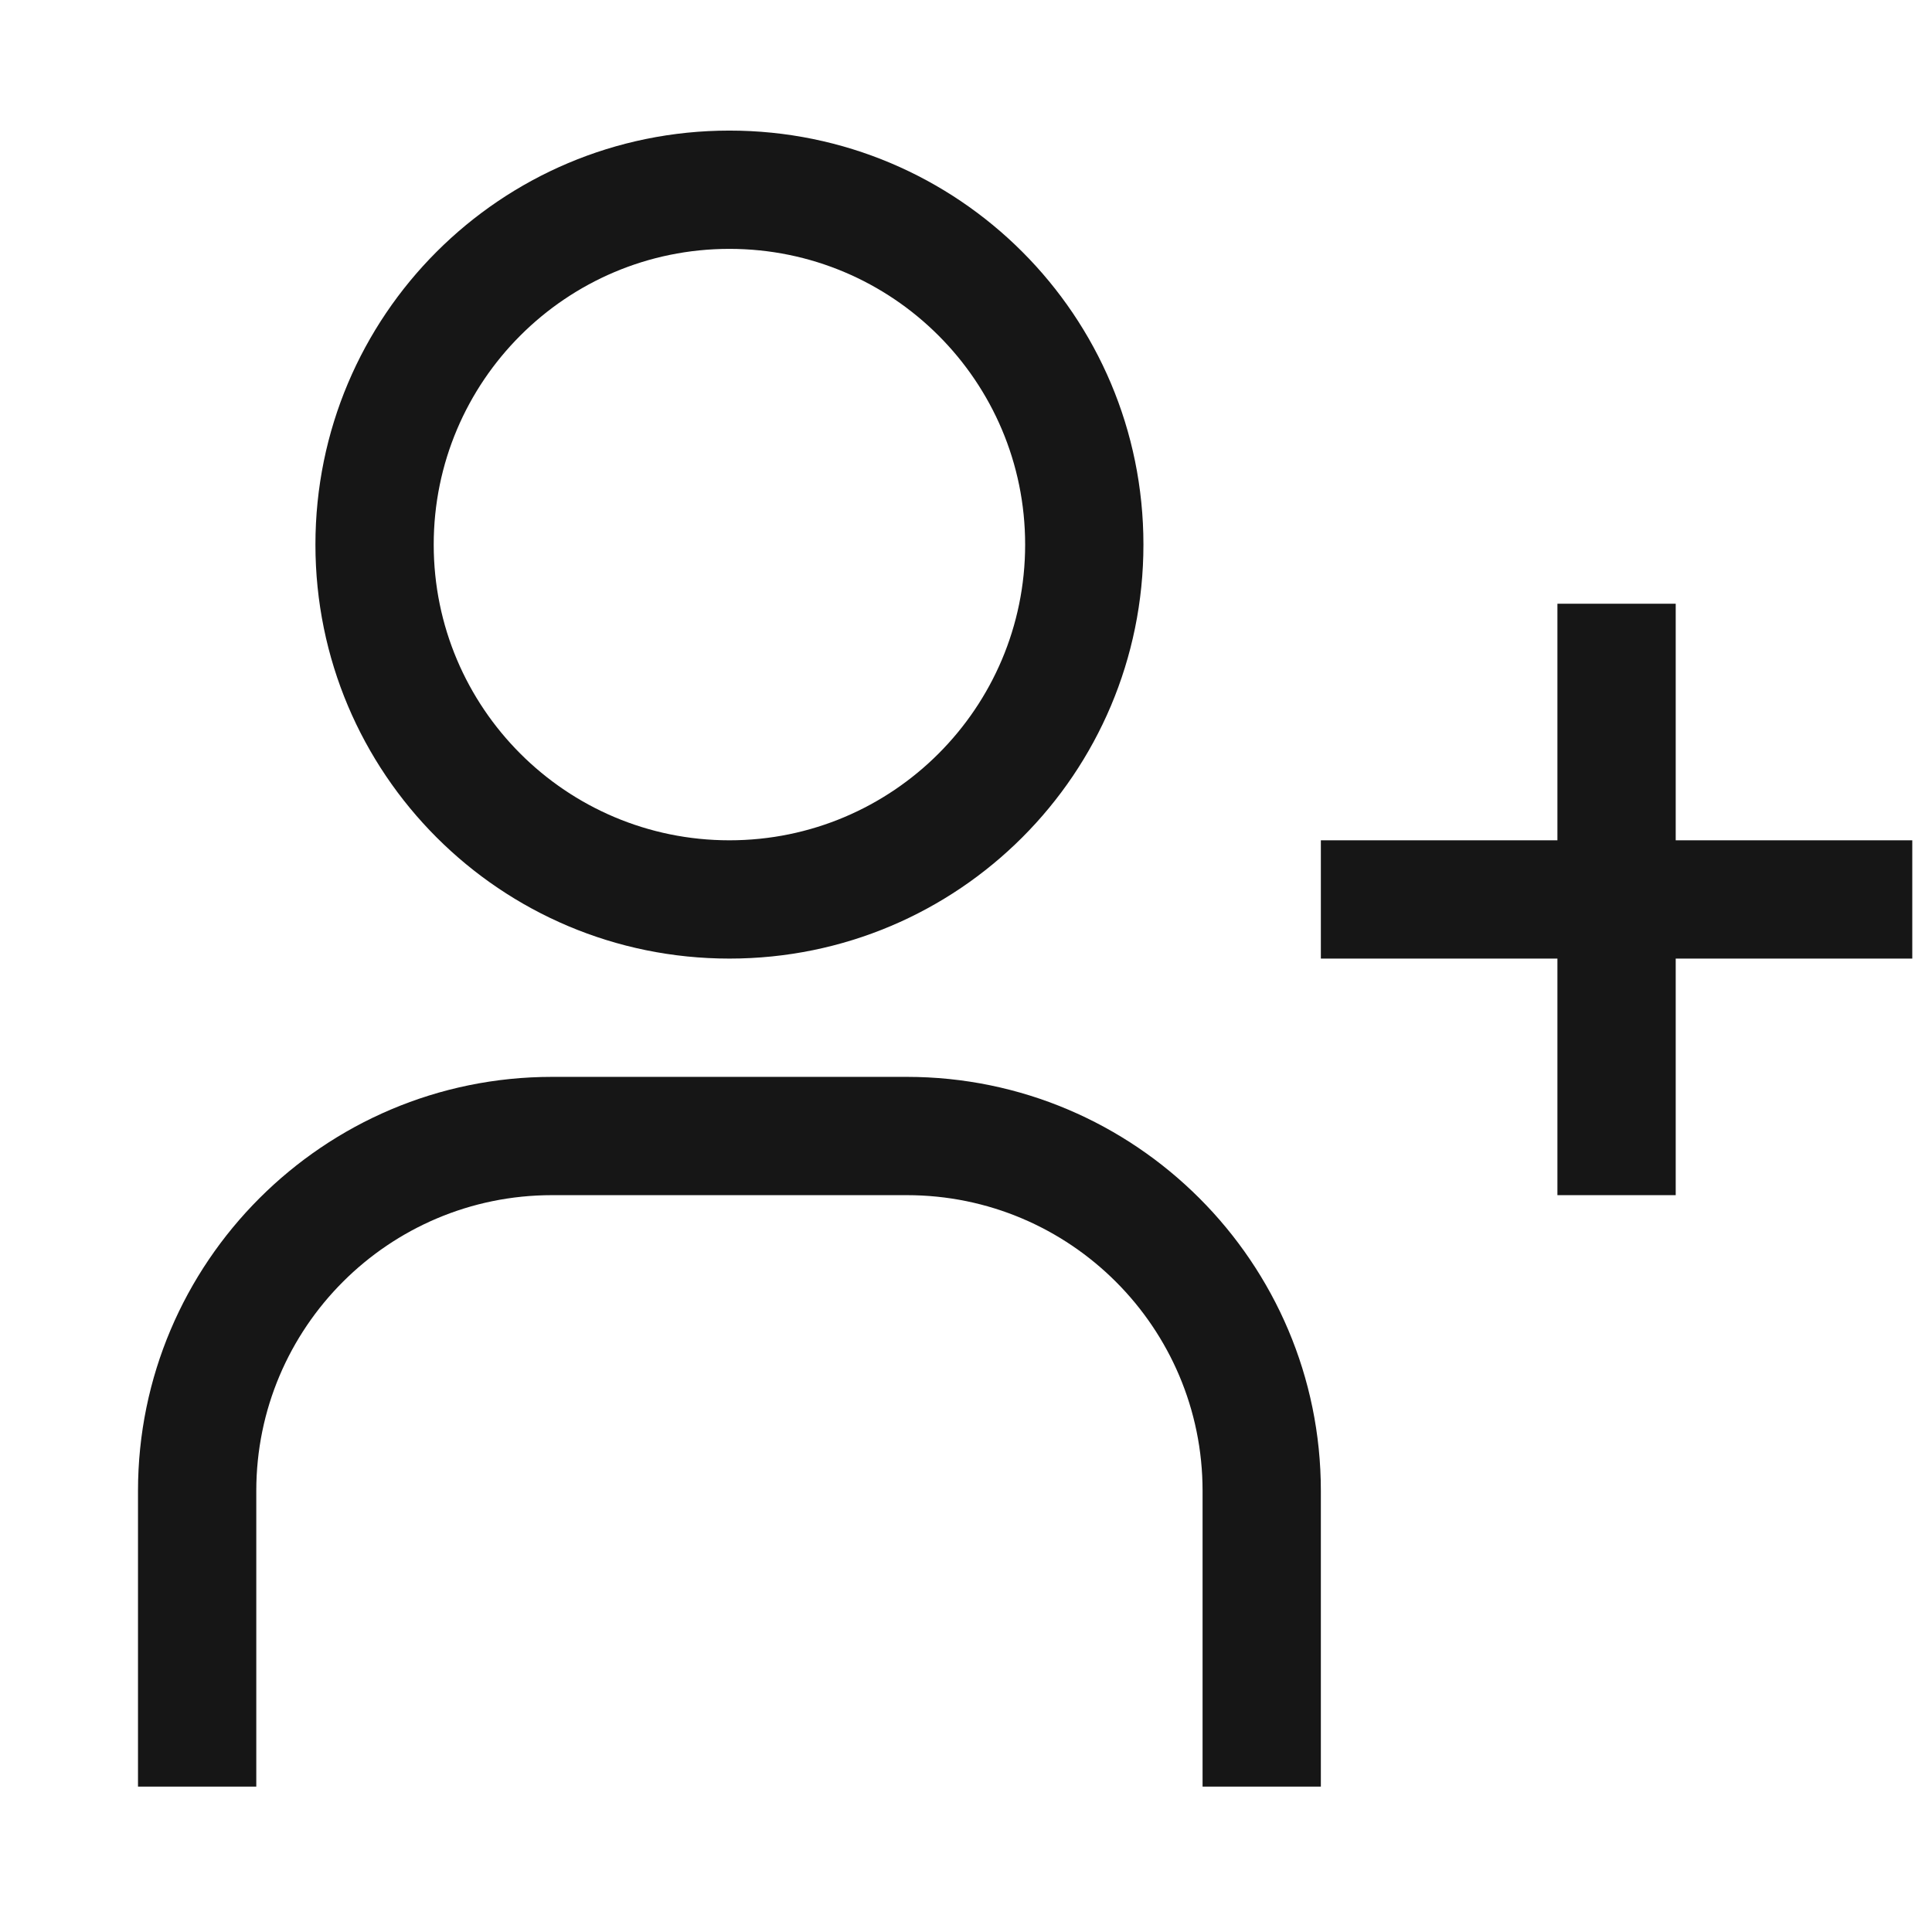 <svg width="49" height="49" viewBox="0 0 49 49" fill="none" xmlns="http://www.w3.org/2000/svg">
<path d="M48.5 21.312H42.5V15.312H39.5V21.312H33.5V24.312H39.5V30.312H42.5V24.312H48.5V21.312Z" fill="#161616"/>
<path d="M18.5 6.312C22.64 6.312 26 9.672 26 13.812C26 17.953 22.64 21.312 18.5 21.312C14.36 21.312 11 17.953 11 13.812C11 9.672 14.36 6.312 18.5 6.312ZM18.5 3.312C12.695 3.312 8 8.008 8 13.812C8 19.617 12.695 24.312 18.5 24.312C24.305 24.312 29 19.617 29 13.812C29 8.008 24.305 3.312 18.5 3.312Z" fill="#161616"/>
<path d="M33.5 45.312H30.5V37.812C30.5 33.672 27.14 30.312 23 30.312H14C9.86 30.312 6.5 33.672 6.5 37.812V45.312H3.5V37.812C3.5 32.023 8.21 27.312 14 27.312H23C28.79 27.312 33.5 32.023 33.5 37.812V45.312Z" fill="#161616"/>
</svg>
